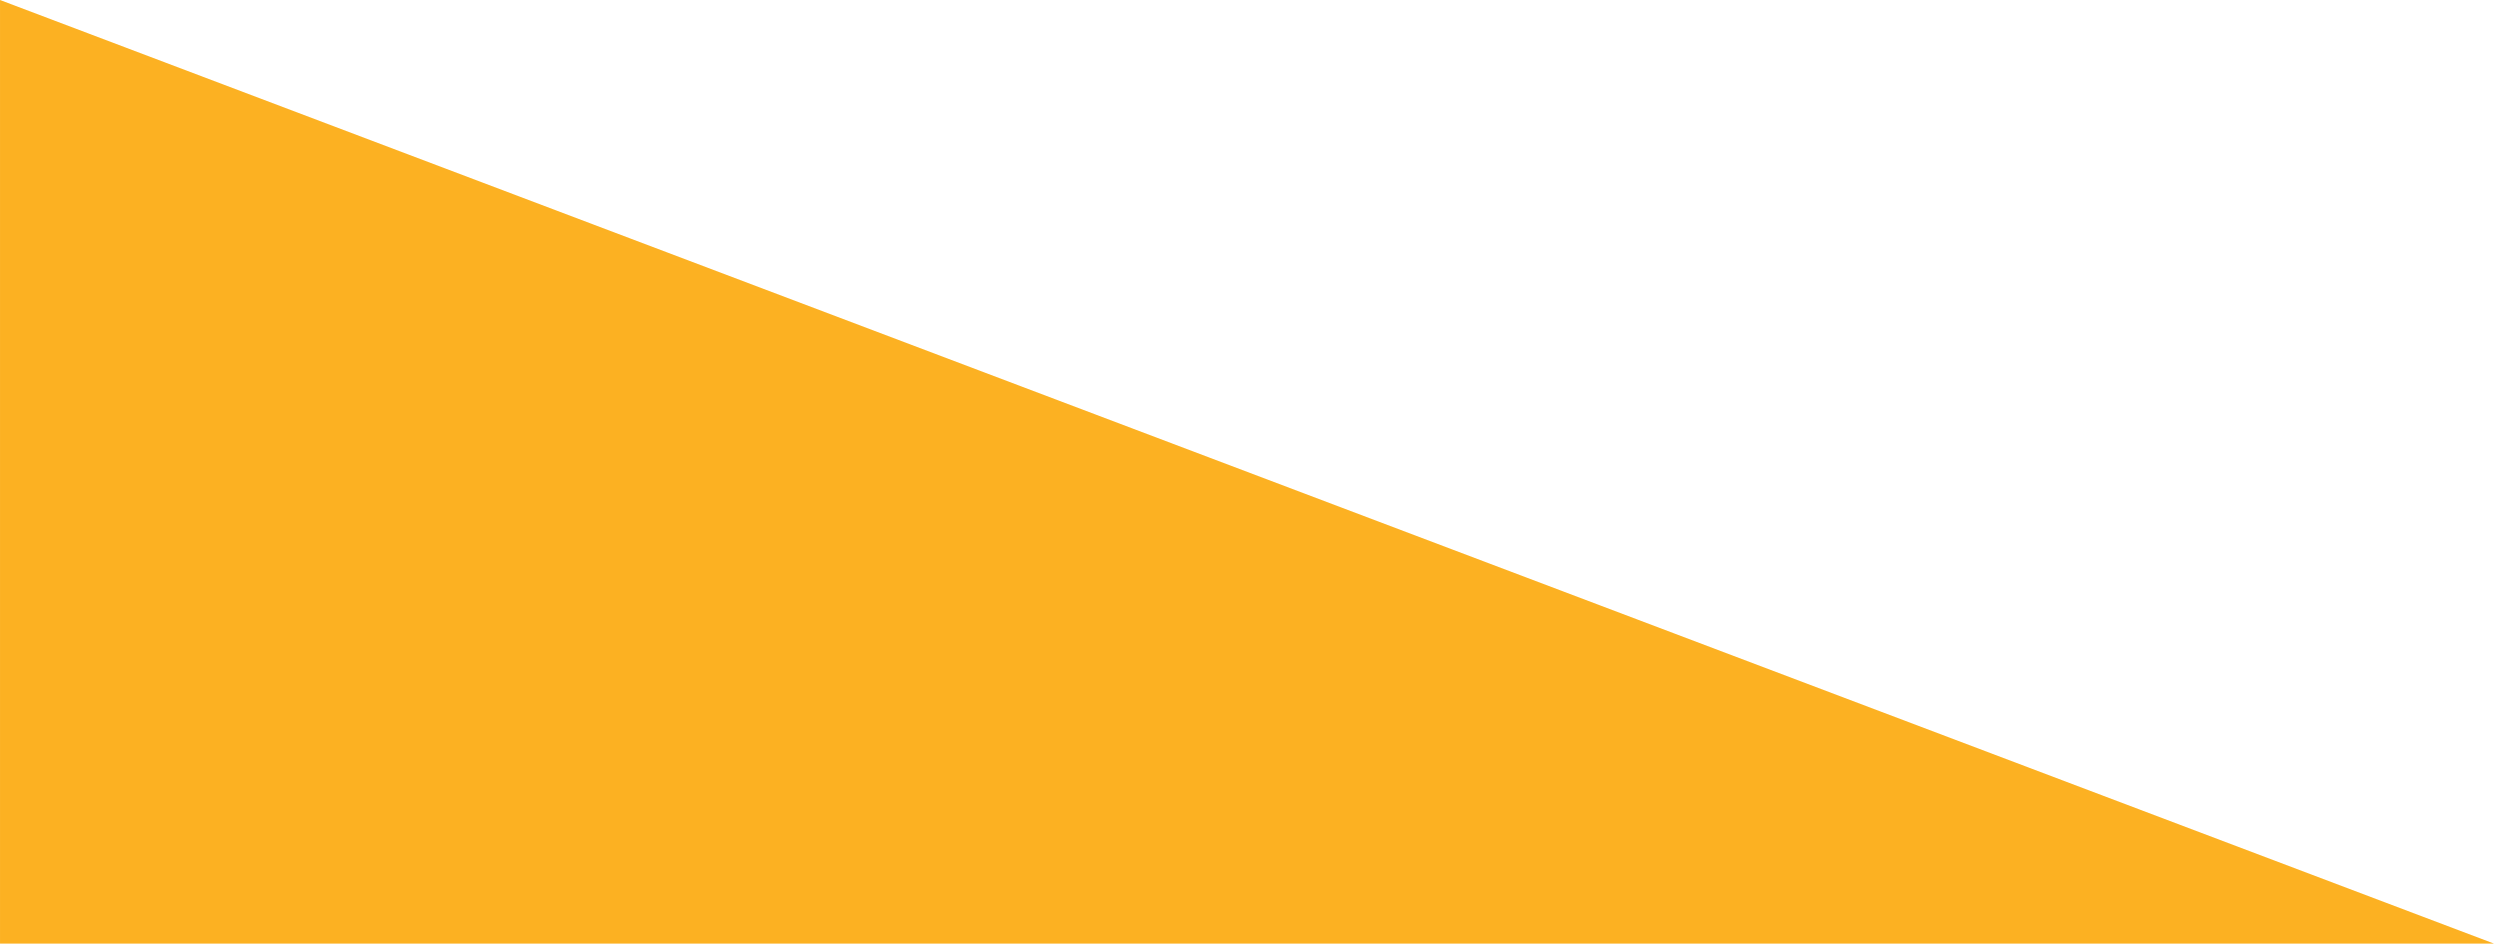 <?xml version="1.0" encoding="UTF-8"?>
<svg width="226px" height="86px" viewBox="0 0 226 86" version="1.1" xmlns="http://www.w3.org/2000/svg" xmlns:xlink="http://www.w3.org/1999/xlink">
    <!-- Generator: Sketch 50.2 (55047) - http://www.bohemiancoding.com/sketch -->
    <title>Page 1 Copy 6</title>
    <desc>Created with Sketch.</desc>
    <defs></defs>
    <g id="Page-1" stroke="none" stroke-width="1" fill="none" fill-rule="evenodd">
        <g id="ARC---01---ACCUEIL" transform="translate(0, -633)" fill="#FCB122">
            <g id="Group-27" transform="translate(0, 633)">
                <polygon id="Page-1-Copy-6" transform="translate(112.729, 42.651) scale(-1, 1) translate(-112.729, -42.651) " points="225.457 85.302 0 85.302 225.457 0"></polygon>
            </g>
        </g>
    </g>
</svg>